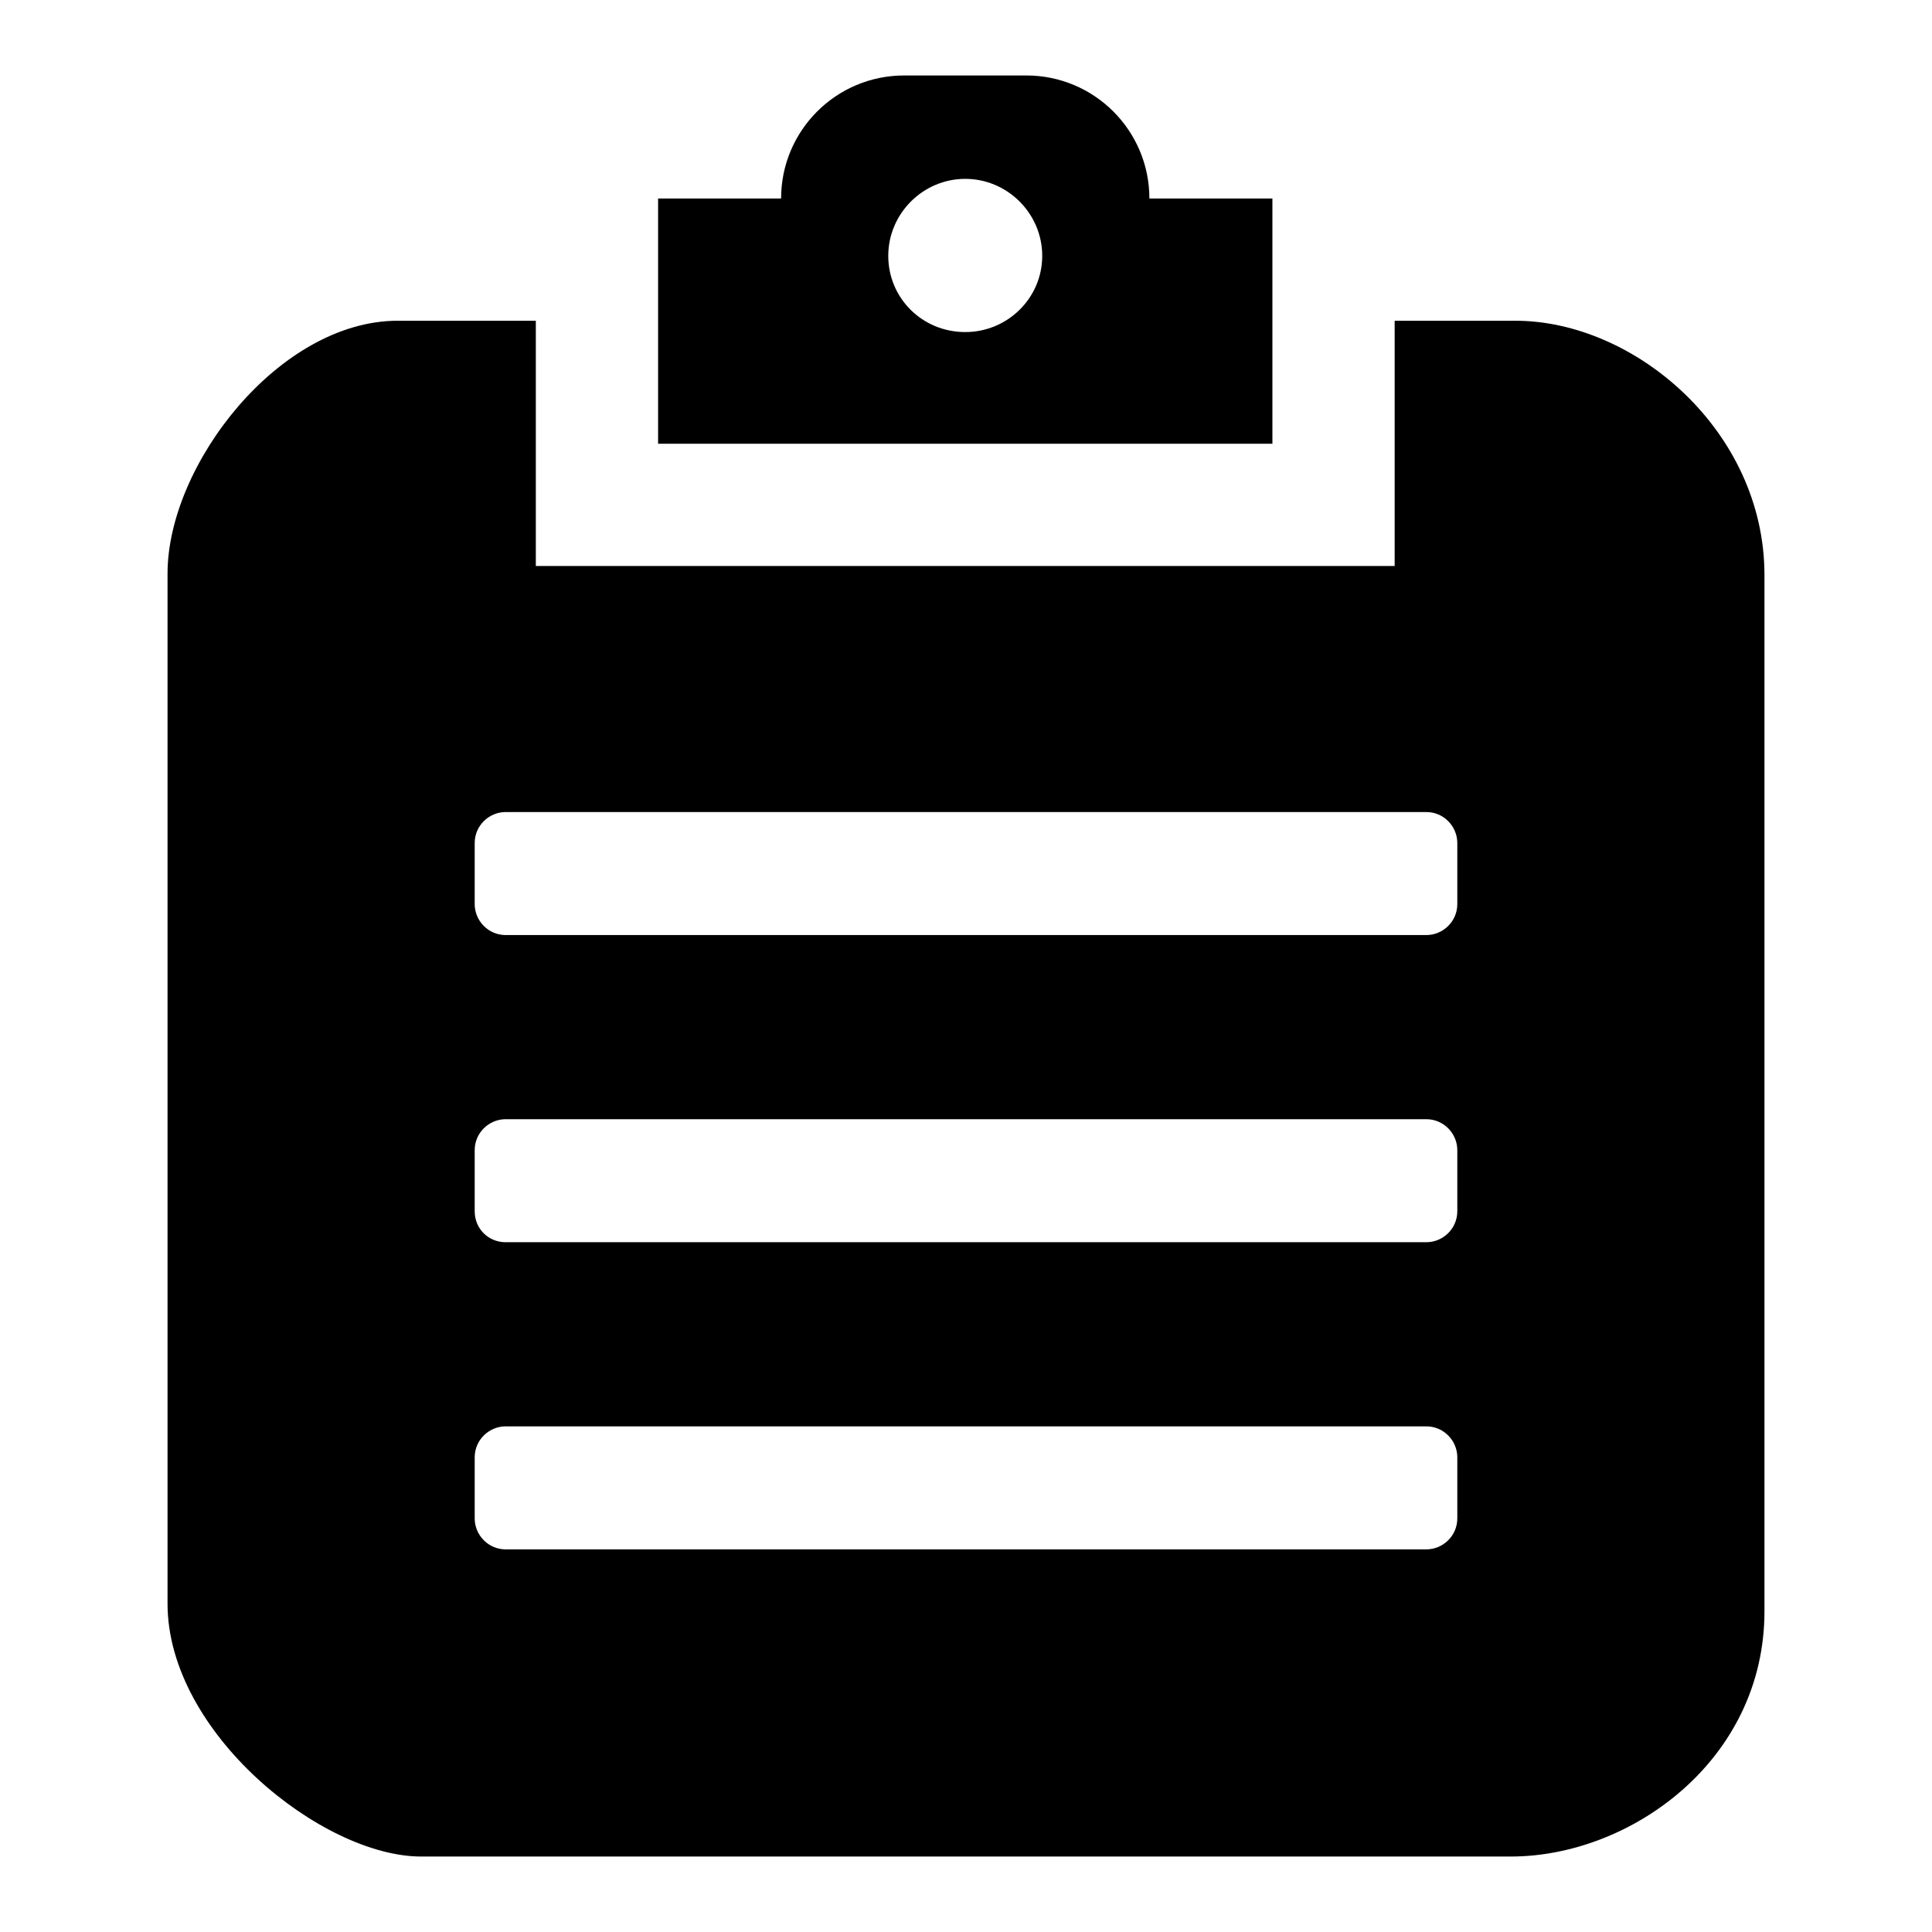 <?xml version="1.0" encoding="utf-8"?>
<!-- Svg Vector Icons : http://www.onlinewebfonts.com/icon -->
<!DOCTYPE svg PUBLIC "-//W3C//DTD SVG 1.1//EN" "http://www.w3.org/Graphics/SVG/1.1/DTD/svg11.dtd">
<svg version="1.1" xmlns="http://www.w3.org/2000/svg" xmlns:xlink="http://www.w3.org/1999/xlink" x="0px" y="0px" viewBox="0 0 256 256" enable-background="new 0 0 256 256" xml:space="preserve">
<g> <path fill="#000000" d="M200.2,246H55.8c-13.1,0-33.6-16.4-33.6-33.5V76c0-14.4,14.8-33.5,30.5-33.5H71V75h113.8l0-32.5h16 c15.8,0,33,14.6,33,33.7v137.3C233.8,233.3,216,246,200.2,246L200.2,246L200.2,246L200.2,246z M193.1,111.7c0-2.2-1.8-4.1-4.1-4.1 H67c-2.2,0-4.1,1.8-4.1,4.1v8.1c0,2.2,1.8,4.1,4.1,4.1H189c2.2,0,4.1-1.8,4.1-4.1V111.7L193.1,111.7L193.1,111.7z M193.1,152.4 c0-2.2-1.8-4.1-4.1-4.1H67c-2.2,0-4.1,1.8-4.1,4.1v8.1c0,2.3,1.8,4.1,4.1,4.1H189c2.2,0,4.1-1.8,4.1-4.1V152.4L193.1,152.4 L193.1,152.4z M193.1,193.1c0-2.2-1.8-4.1-4.1-4.1L67,189c-2.2,0-4.1,1.8-4.1,4.1v8.1c0,2.2,1.8,4.1,4.1,4.1H189 c2.2,0,4.1-1.8,4.1-4.1V193.1L193.1,193.1L193.1,193.1z M119.8,58.8H87.2V26.3h16.3c0-9,7.3-16.3,16.3-16.3H136 c9,0,16.3,7.3,16.3,16.3h16.3v32.5H119.8L119.8,58.8L119.8,58.8z M127.9,23.7c-5.6,0-10.2,4.6-10.2,10.2c0,5.6,4.5,10.1,10.2,10.1 c5.6,0,10.2-4.5,10.2-10.1C138.1,28.3,133.5,23.7,127.9,23.7L127.9,23.7L127.9,23.7L127.9,23.7z"/></g>
</svg>